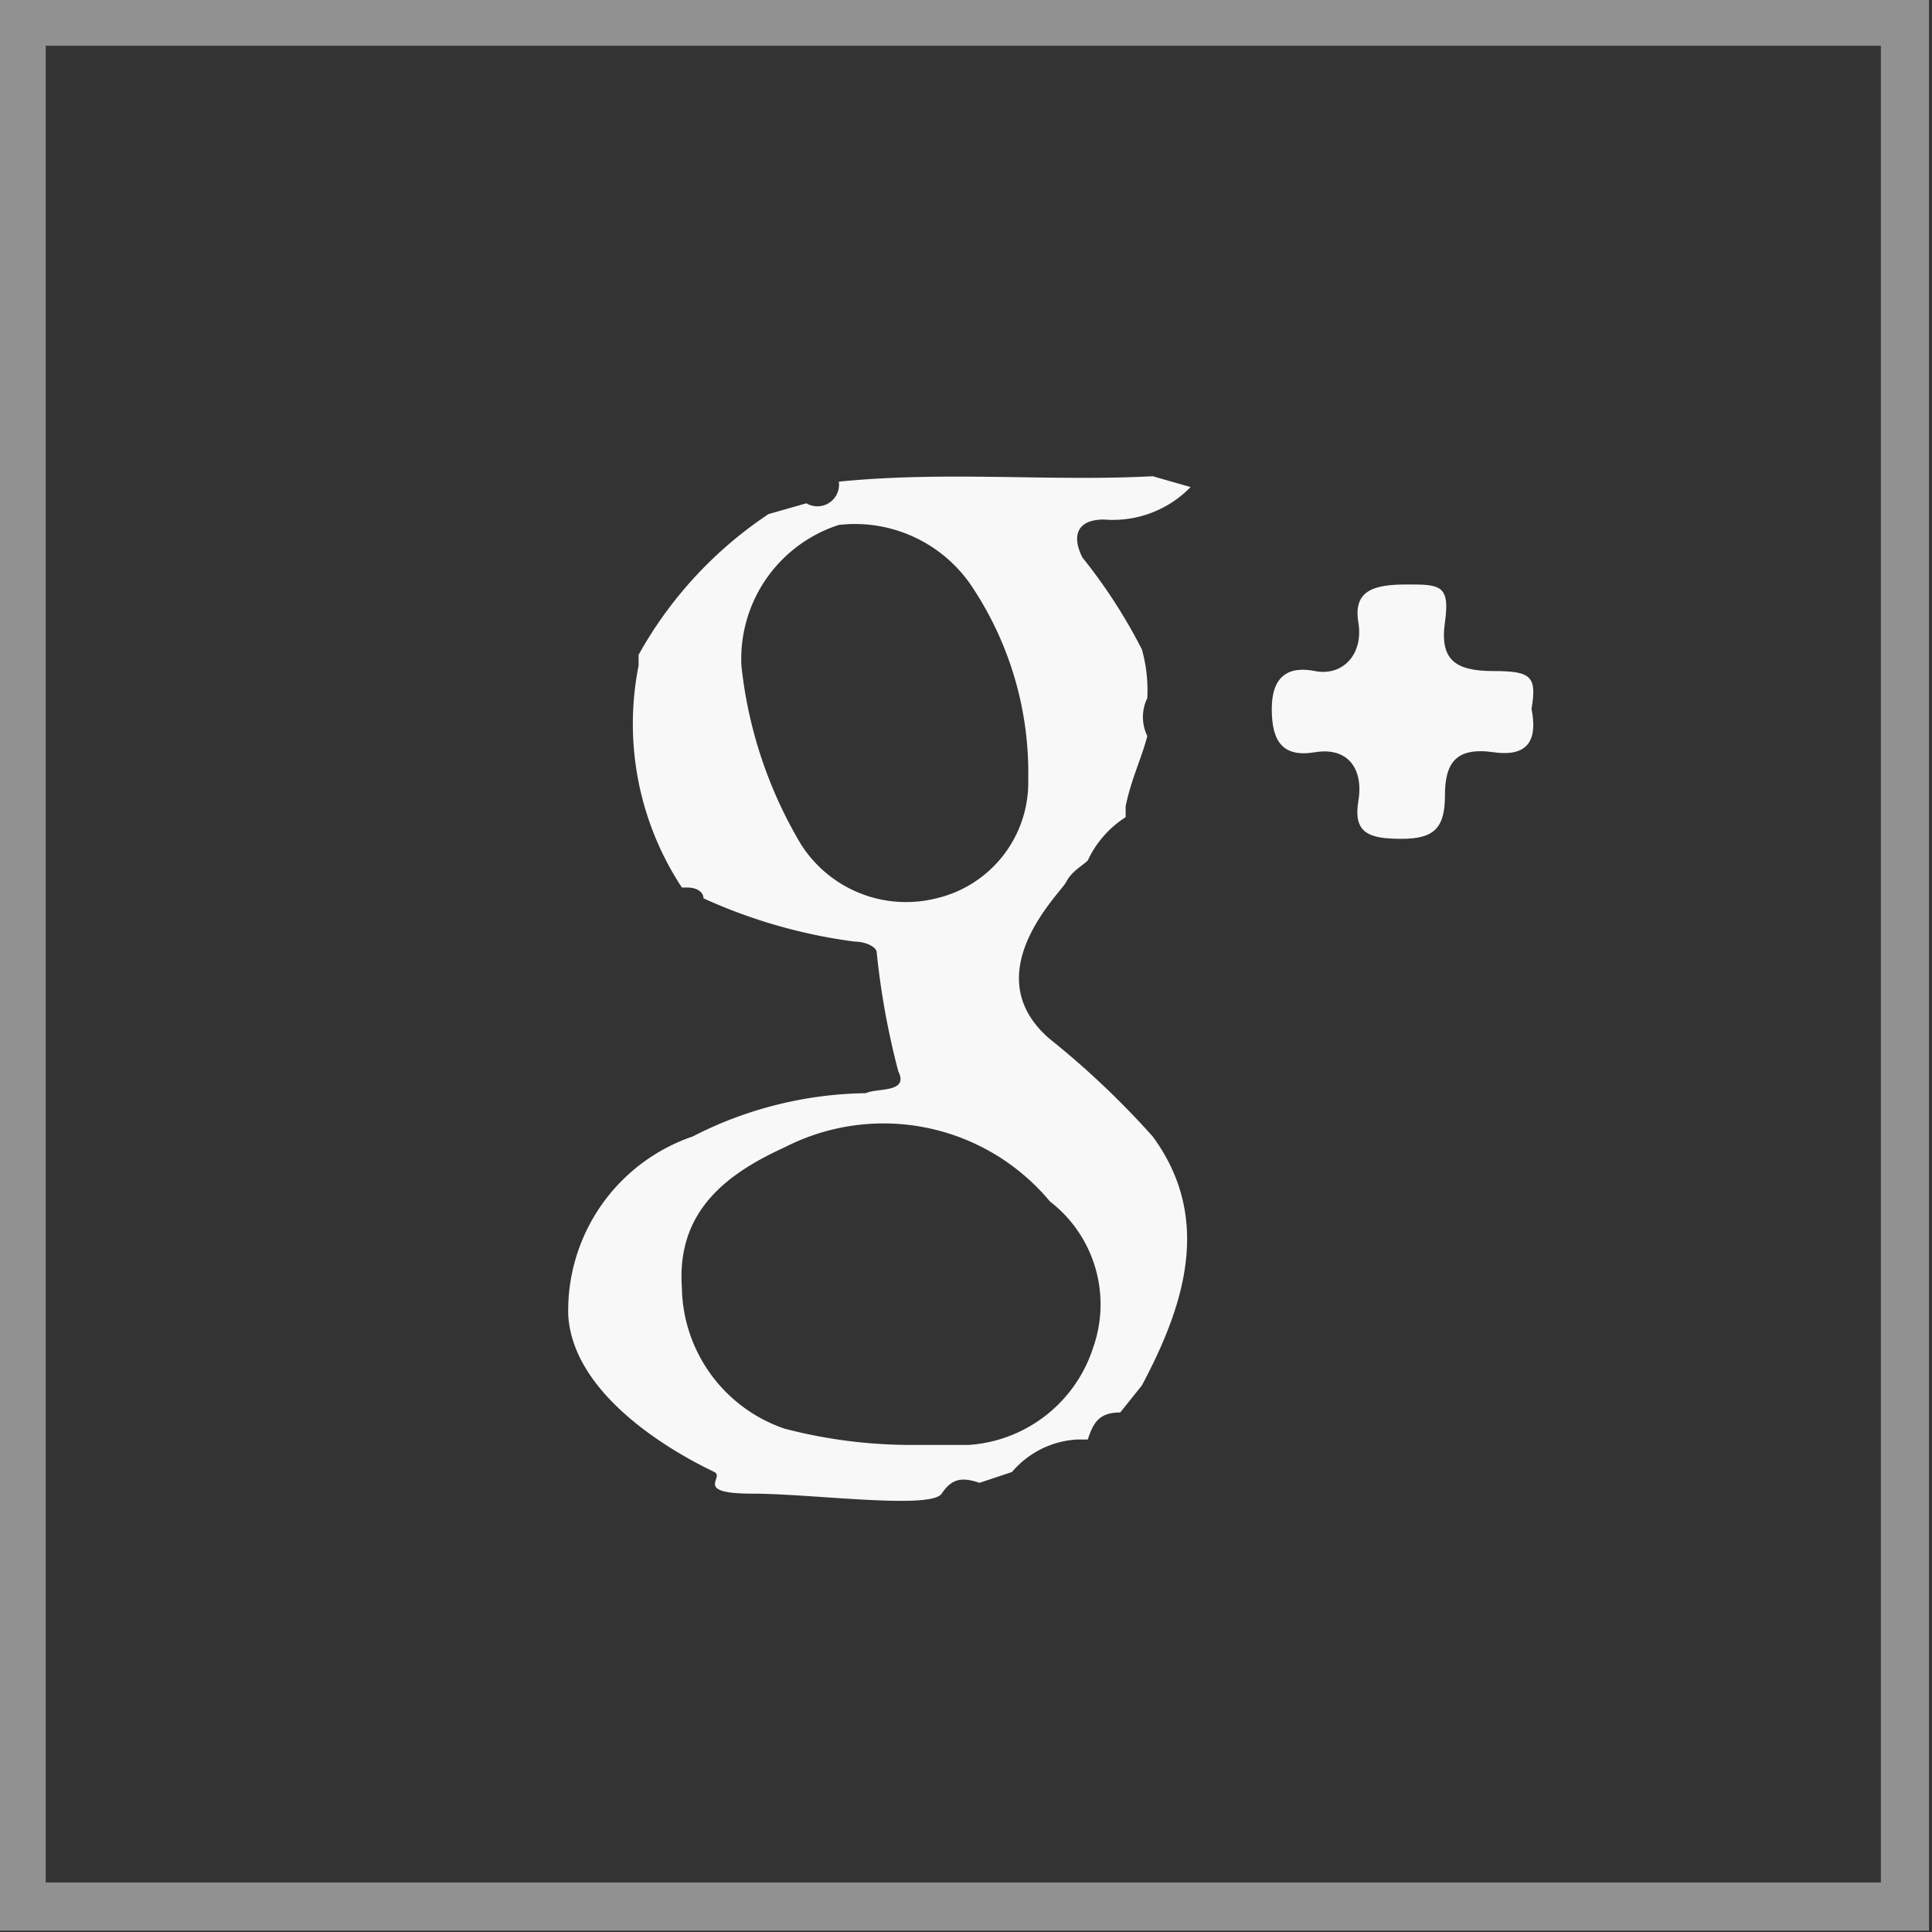 <svg xmlns="http://www.w3.org/2000/svg" width="35.7" height="35.7" viewBox="0 0 35.7 35.7">
  <rect x="0" y="0" width="35.7" height="35.7" fill="#333333" stroke="none"/>
  <defs>
    <style>
      .a {
        fill: none;
        stroke: #fff;
        stroke-miterlimit: 10;
        stroke-width: 0.89px;
        opacity: 0.46;
      }

      .b {
        fill: #f8f8f8;
      }

      .c {
        fill: #e7e7e7;
      }
    </style>
  </defs>
  <title>Asset 37</title>
  <g>
    <rect class="a" x="0.4" y="0.4" width="34.8" height="34.83"/>
    <path class="b" d="M15.5,8.9c2-.2,3.9,0,5.8-.1L22,9a2,2,0,0,1-1.6.6c-.5,0-.6.3-.4.7A9.9,9.9,0,0,1,21.1,12a2.8,2.8,0,0,1,.1.9.8.8,0,0,0,0,.7c-.1.4-.3.8-.4,1.3h0v.2a1.9,1.9,0,0,0-.7.8c-.1.1-.3.2-.4.4S18,18,19.4,19.2A15.7,15.7,0,0,1,21.3,21c1.1,1.5.6,3.1-.2,4.6l-.4.5c-.4,0-.5.2-.6.5h-.2a1.7,1.7,0,0,0-1.2.6l-.6.2c-.3-.1-.5-.1-.7.2s-2.4,0-3.5,0-.5-.3-.7-.4-2.6-1.2-2.7-2.9A3.4,3.4,0,0,1,12.8,21a7.2,7.2,0,0,1,3.2-.8c.2-.1.8,0,.6-.4a14.3,14.3,0,0,1-.4-2.2c0-.1-.2-.2-.4-.2a9.8,9.8,0,0,1-2.8-.8h0c0-.1-.1-.2-.3-.2h-.1a5.5,5.5,0,0,1-.8-4.1v-.2a7.5,7.5,0,0,1,2.4-2.6l.7-.2A.4.4,0,0,0,15.5,8.9Zm1.4,17.8h1a2.6,2.6,0,0,0,2.3-1.8,2.4,2.4,0,0,0-.8-2.7,4,4,0,0,0-4.9-1c-1.1.5-2,1.2-1.9,2.6a2.8,2.8,0,0,0,1.9,2.6A9.3,9.3,0,0,0,16.9,26.7ZM13.7,12.3a8.1,8.1,0,0,0,1.1,3.3,2.3,2.3,0,0,0,2.5,1A2.2,2.2,0,0,0,19,14.4a6.2,6.2,0,0,0-1-3.5,2.6,2.6,0,0,0-2.5-1.2A2.6,2.6,0,0,0,13.7,12.3Z"/>
    <path class="b" d="M28.3,13.1c.1.5,0,.9-.7.8s-.9.2-.9.8-.2.8-.8.8-.9-.1-.8-.7-.2-1-.8-.9-.8-.2-.8-.8.3-.8.8-.7.9-.3.8-.9.3-.7.9-.7.8,0,.7.7.2.9.9.9S28.4,12.5,28.3,13.1Z"/>
    <path class="c" d="M20.8,14.9Z"/>
  </g>
</svg>
